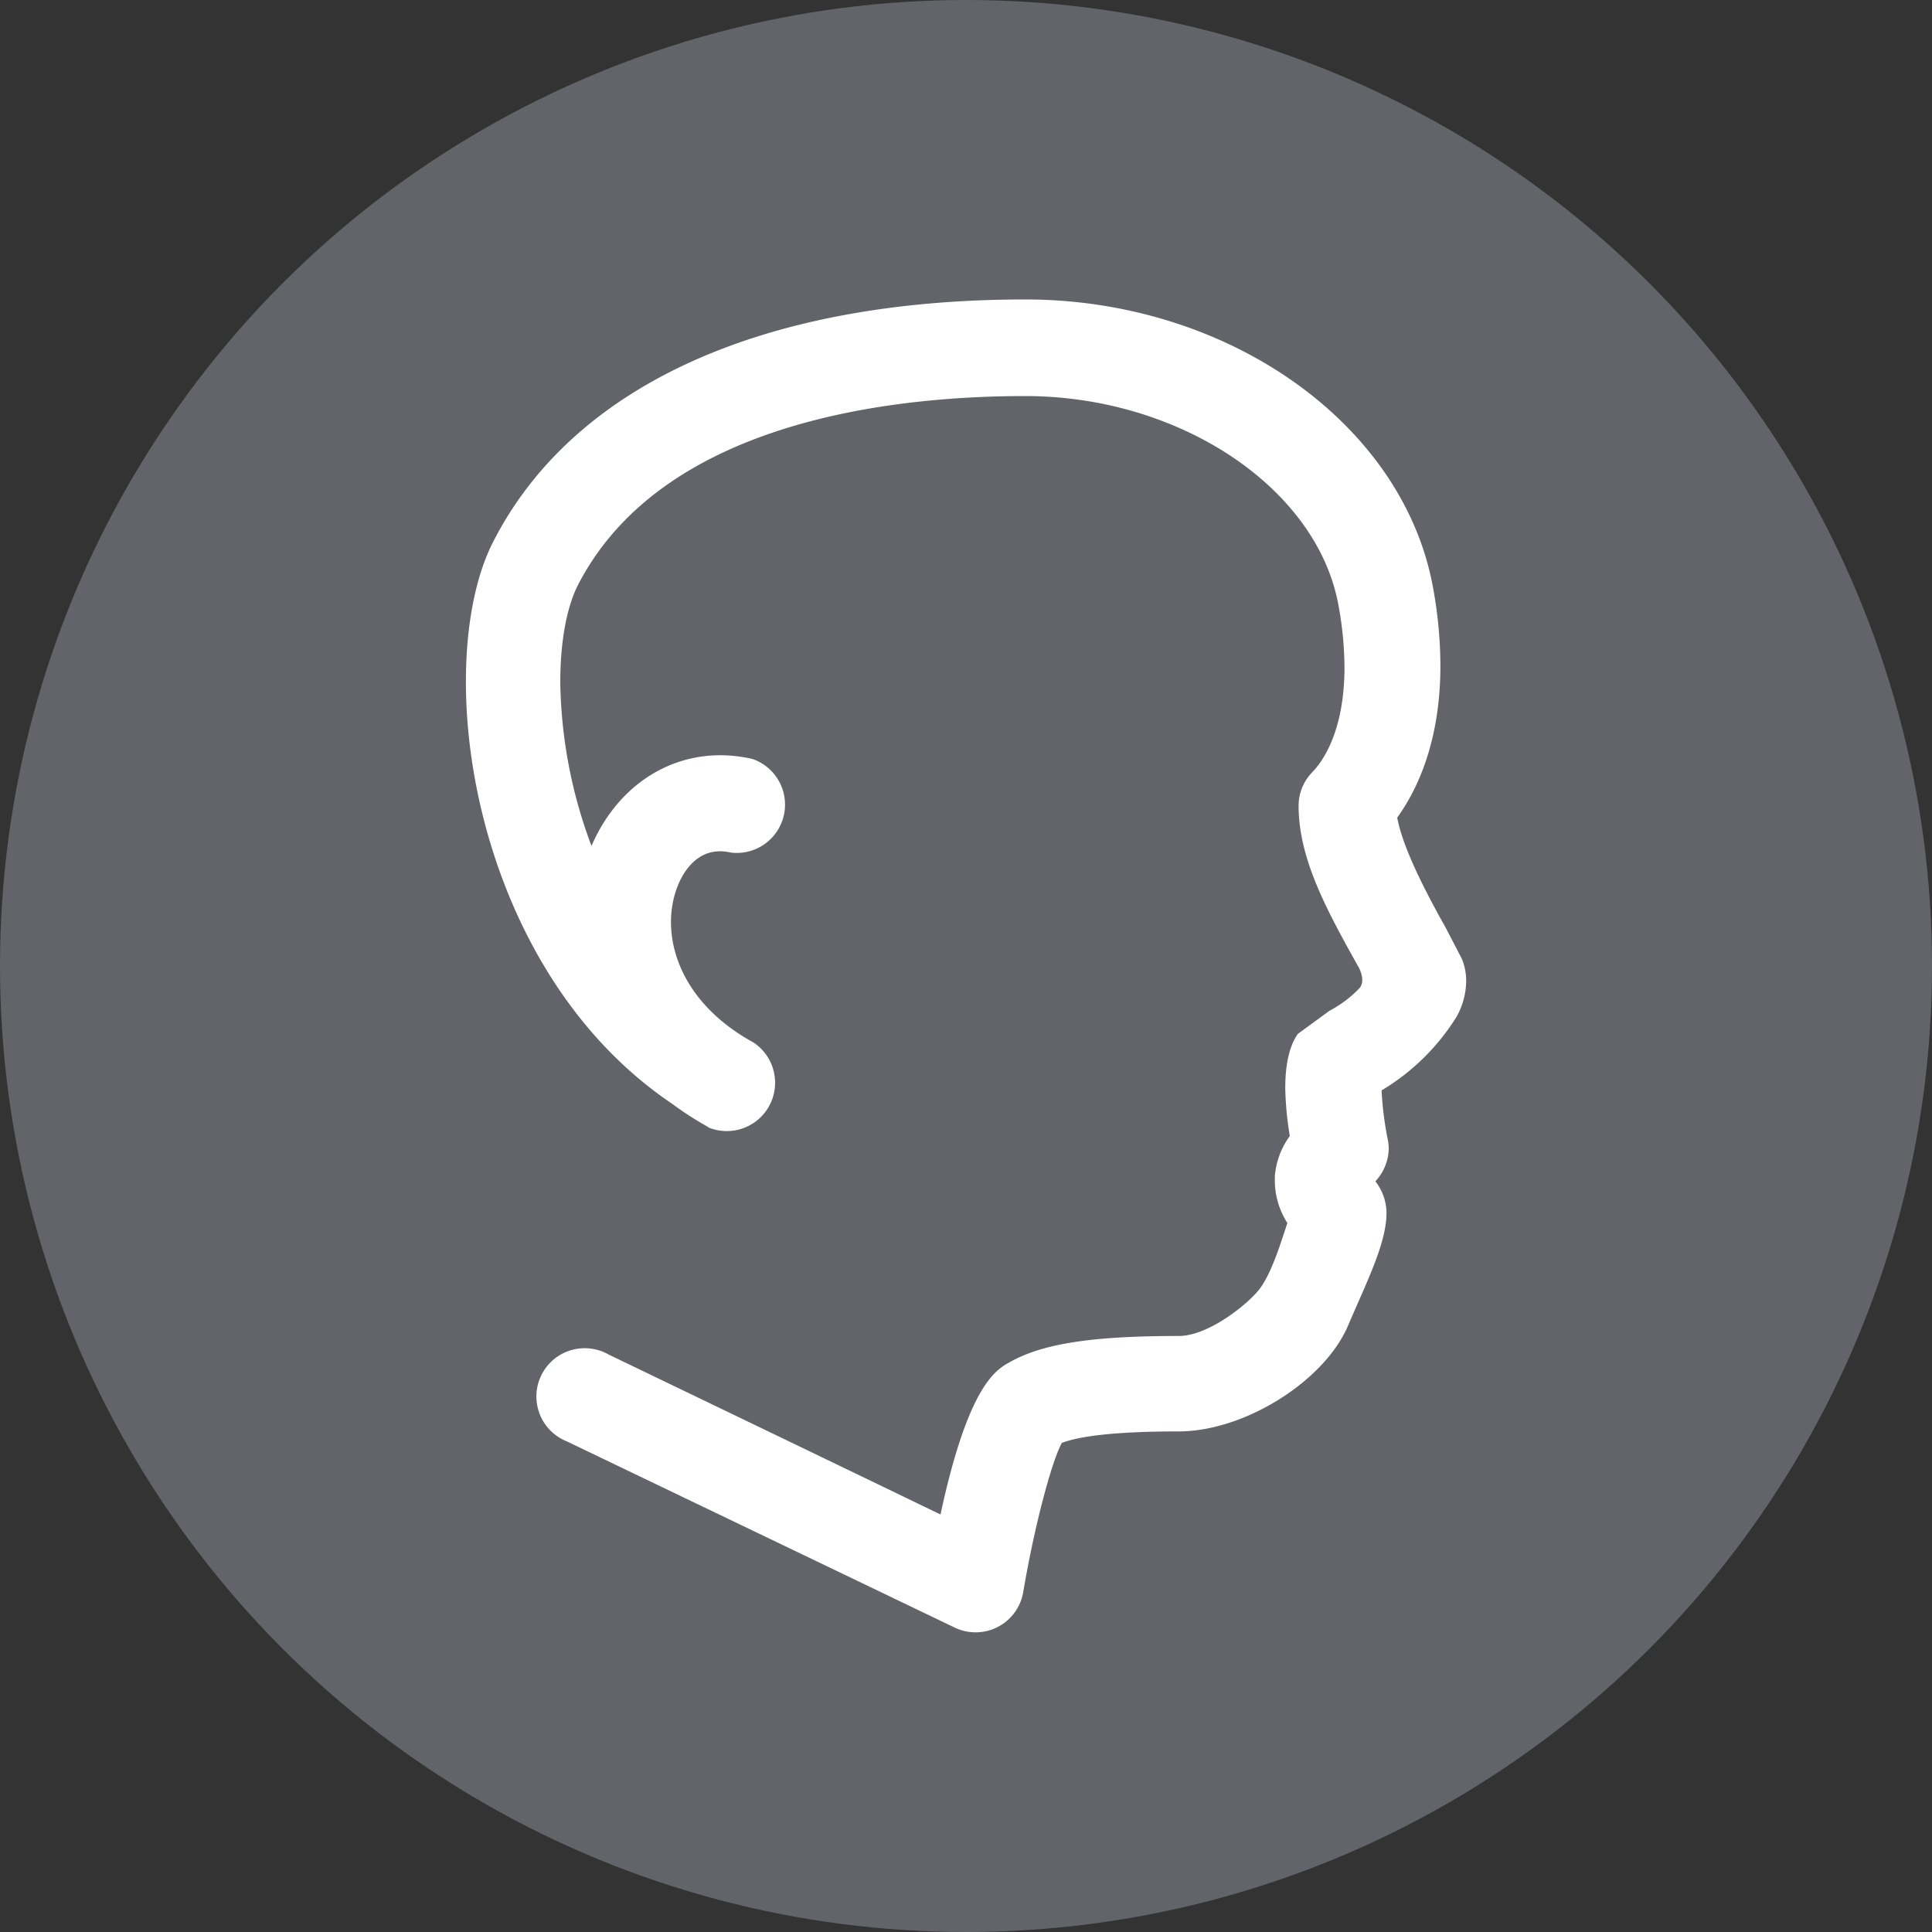 <svg xmlns="http://www.w3.org/2000/svg" width="200" height="200" viewBox="0 0 200 200">
  <rect x="0" y="0" width="200" height="200" fill="#333333" stroke="none"/>
  <title>Fichier 21</title>
  <g id="Calque_2" data-name="Calque 2">
    <g id="selected">
      <g id="Men200x200">
        <circle cx="100" cy="100" r="100" fill="#626469"/>
      </g>
      <path id="Men" d="M51,56.19c-1.79,3.55-2.77,8.62-2.77,14.39,0,14.62,6.38,33.61,21.36,43.69a33.23,33.23,0,0,0,3.65,2.36s0,0,0,0l.14.1A5,5,0,0,0,78,107.92c-8-4.39-9.68-11.42-7.89-16.09.51-1.35,2.08-4.38,5.56-3.57a5,5,0,0,0,2.23-9.69c-7.08-1.63-13.64,2-16.67,9A50,50,0,0,1,58,70.64c0-4.16.64-7.68,1.79-10C68.53,43.52,92.58,41,106.14,41c16,0,30.22,9.52,32.42,21.67a36.17,36.17,0,0,1,.62,6.42c0,6.81-2.42,9.92-3.33,10.84a5,5,0,0,0-1.42,3.48c0,5.39,2.8,10.62,6.11,16.53,0,0,.91,1.41.23,2.31a11.8,11.8,0,0,1-3.12,2.37l-3.3,2.41c-.39.58-1.3,2-1.3,5.63a34.31,34.31,0,0,0,.47,4.94,8.19,8.19,0,0,0-1.55,4.16c0,.18,0,.36,0,.55a8.2,8.2,0,0,0,1.3,4.3c-.51,1.45-1.48,4.91-2.83,6.76-1.1,1.5-5.28,4.93-8.41,4.93-9.07,0-14.18.8-17.61,2.77-1.32.75-4.2,2.39-7.06,15.71C88.81,152.64,63,140.22,63,140.22a5,5,0,1,0-4.3,9L98.86,168.5a5,5,0,0,0,7.06-3.66c1.1-6.56,2.9-13.45,4-15.47,1.52-.59,4.84-1.19,12.09-1.19,6.89,0,15.29-5.32,17.63-11.17l.77-1.77c1.71-3.87,3.12-7.07,3.12-9.69a5.39,5.39,0,0,0-1.15-3.26,5.13,5.13,0,0,0,1.38-3.28,5,5,0,0,0-.09-1,34.88,34.88,0,0,1-.65-5.13,23.11,23.11,0,0,0,7.76-7.62,7.74,7.74,0,0,0,1-3.7,6.08,6.08,0,0,0-.44-2.28L149.64,96c-1.52-2.71-4.38-7.93-5-11.36,2.88-4,4.47-9.4,4.47-15.71a45.3,45.3,0,0,0-.76-8.08c-3.07-17-21.22-29.85-42.2-29.85C78.79,31,59.2,40,51,56.19Z" fill="#fff"/>
    </g>
  </g>
</svg>
